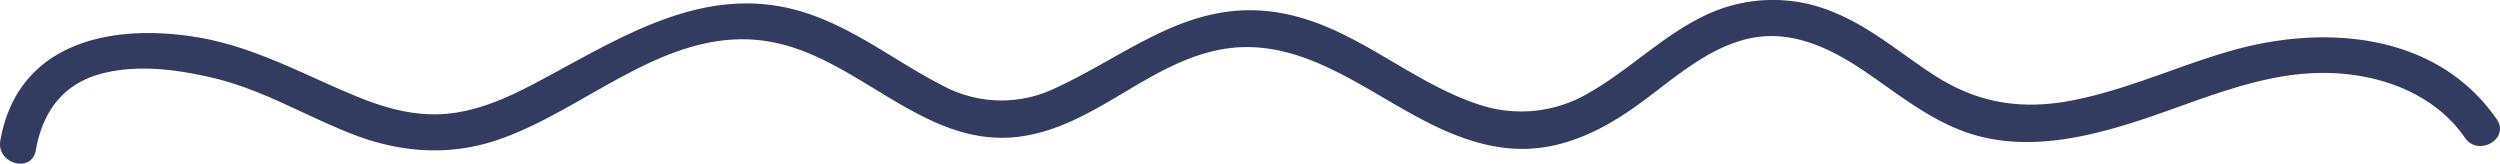 <svg xmlns="http://www.w3.org/2000/svg" xmlns:xlink="http://www.w3.org/1999/xlink" width="374.798" height="24.537" viewBox="0 0 374.798 24.537"><defs><clipPath id="clip-path"><rect id="Rectangle_26" data-name="Rectangle 26" width="374.798" height="24.537" fill="#323b60"></rect></clipPath></defs><g id="Group_24" data-name="Group 24" transform="translate(0 0)"><g id="Group_23" data-name="Group 23" transform="translate(0 0)" clip-path="url(#clip-path)"><path id="Path_21" data-name="Path 21" d="M5.366,22.546c1.026-5.828,4.108-10.041,9.986-11.538,5.409-1.381,11.312-.579,16.663.689C39.4,13.446,45.877,17.421,52.9,20.137c7.077,2.735,14.364,3.3,21.615.868,13.76-4.623,26.139-17.9,41.746-14.59,12.963,2.746,22.61,15.9,36.6,14.069,10.887-1.428,18.734-10.521,29.334-12.894C194,4.946,203.437,12.8,213.236,17.942c4.59,2.407,9.55,4.337,14.8,4.381,6.2.052,11.792-2.608,16.779-6.085,5.486-3.824,10.824-9.076,17.578-10.5,6.5-1.365,12.5,1.729,17.683,5.31,5.4,3.722,10.548,7.912,17.063,9.484,8.037,1.935,16.5-.13,24.162-2.663,8.491-2.815,16.986-6.669,26.067-6.923,8.337-.232,17.264,2.605,22.177,9.713,2,2.9,6.785.146,4.761-2.782-8.99-13-25.819-14.278-39.885-10.248-8.028,2.3-15.682,5.892-23.917,7.458-7.419,1.414-13.95.383-20.313-3.675-5.026-3.2-9.506-7.179-15.067-9.484a23.451,23.451,0,0,0-19.315.3c-6.4,2.978-11.411,8.161-17.509,11.64a19.891,19.891,0,0,1-16.757,1.748C210.694,12,202.321,3.193,190.6,1.737,177.93.163,169.044,8.216,158.322,13.162a18.56,18.56,0,0,1-16.864-.259c-6.881-3.49-12.869-8.337-20.272-10.843C105.9-3.115,92.927,5.809,79.928,12.632c-4.21,2.211-8.764,4.185-13.575,4.472-4.51.27-8.866-.987-13-2.691-7.833-3.228-15.009-7.3-23.465-8.77C16.978,3.4,2.673,6.178.048,21.08c-.609,3.471,4.7,4.96,5.318,1.467" transform="translate(-0.001 -0.001)" fill="#323b60"></path></g></g></svg>